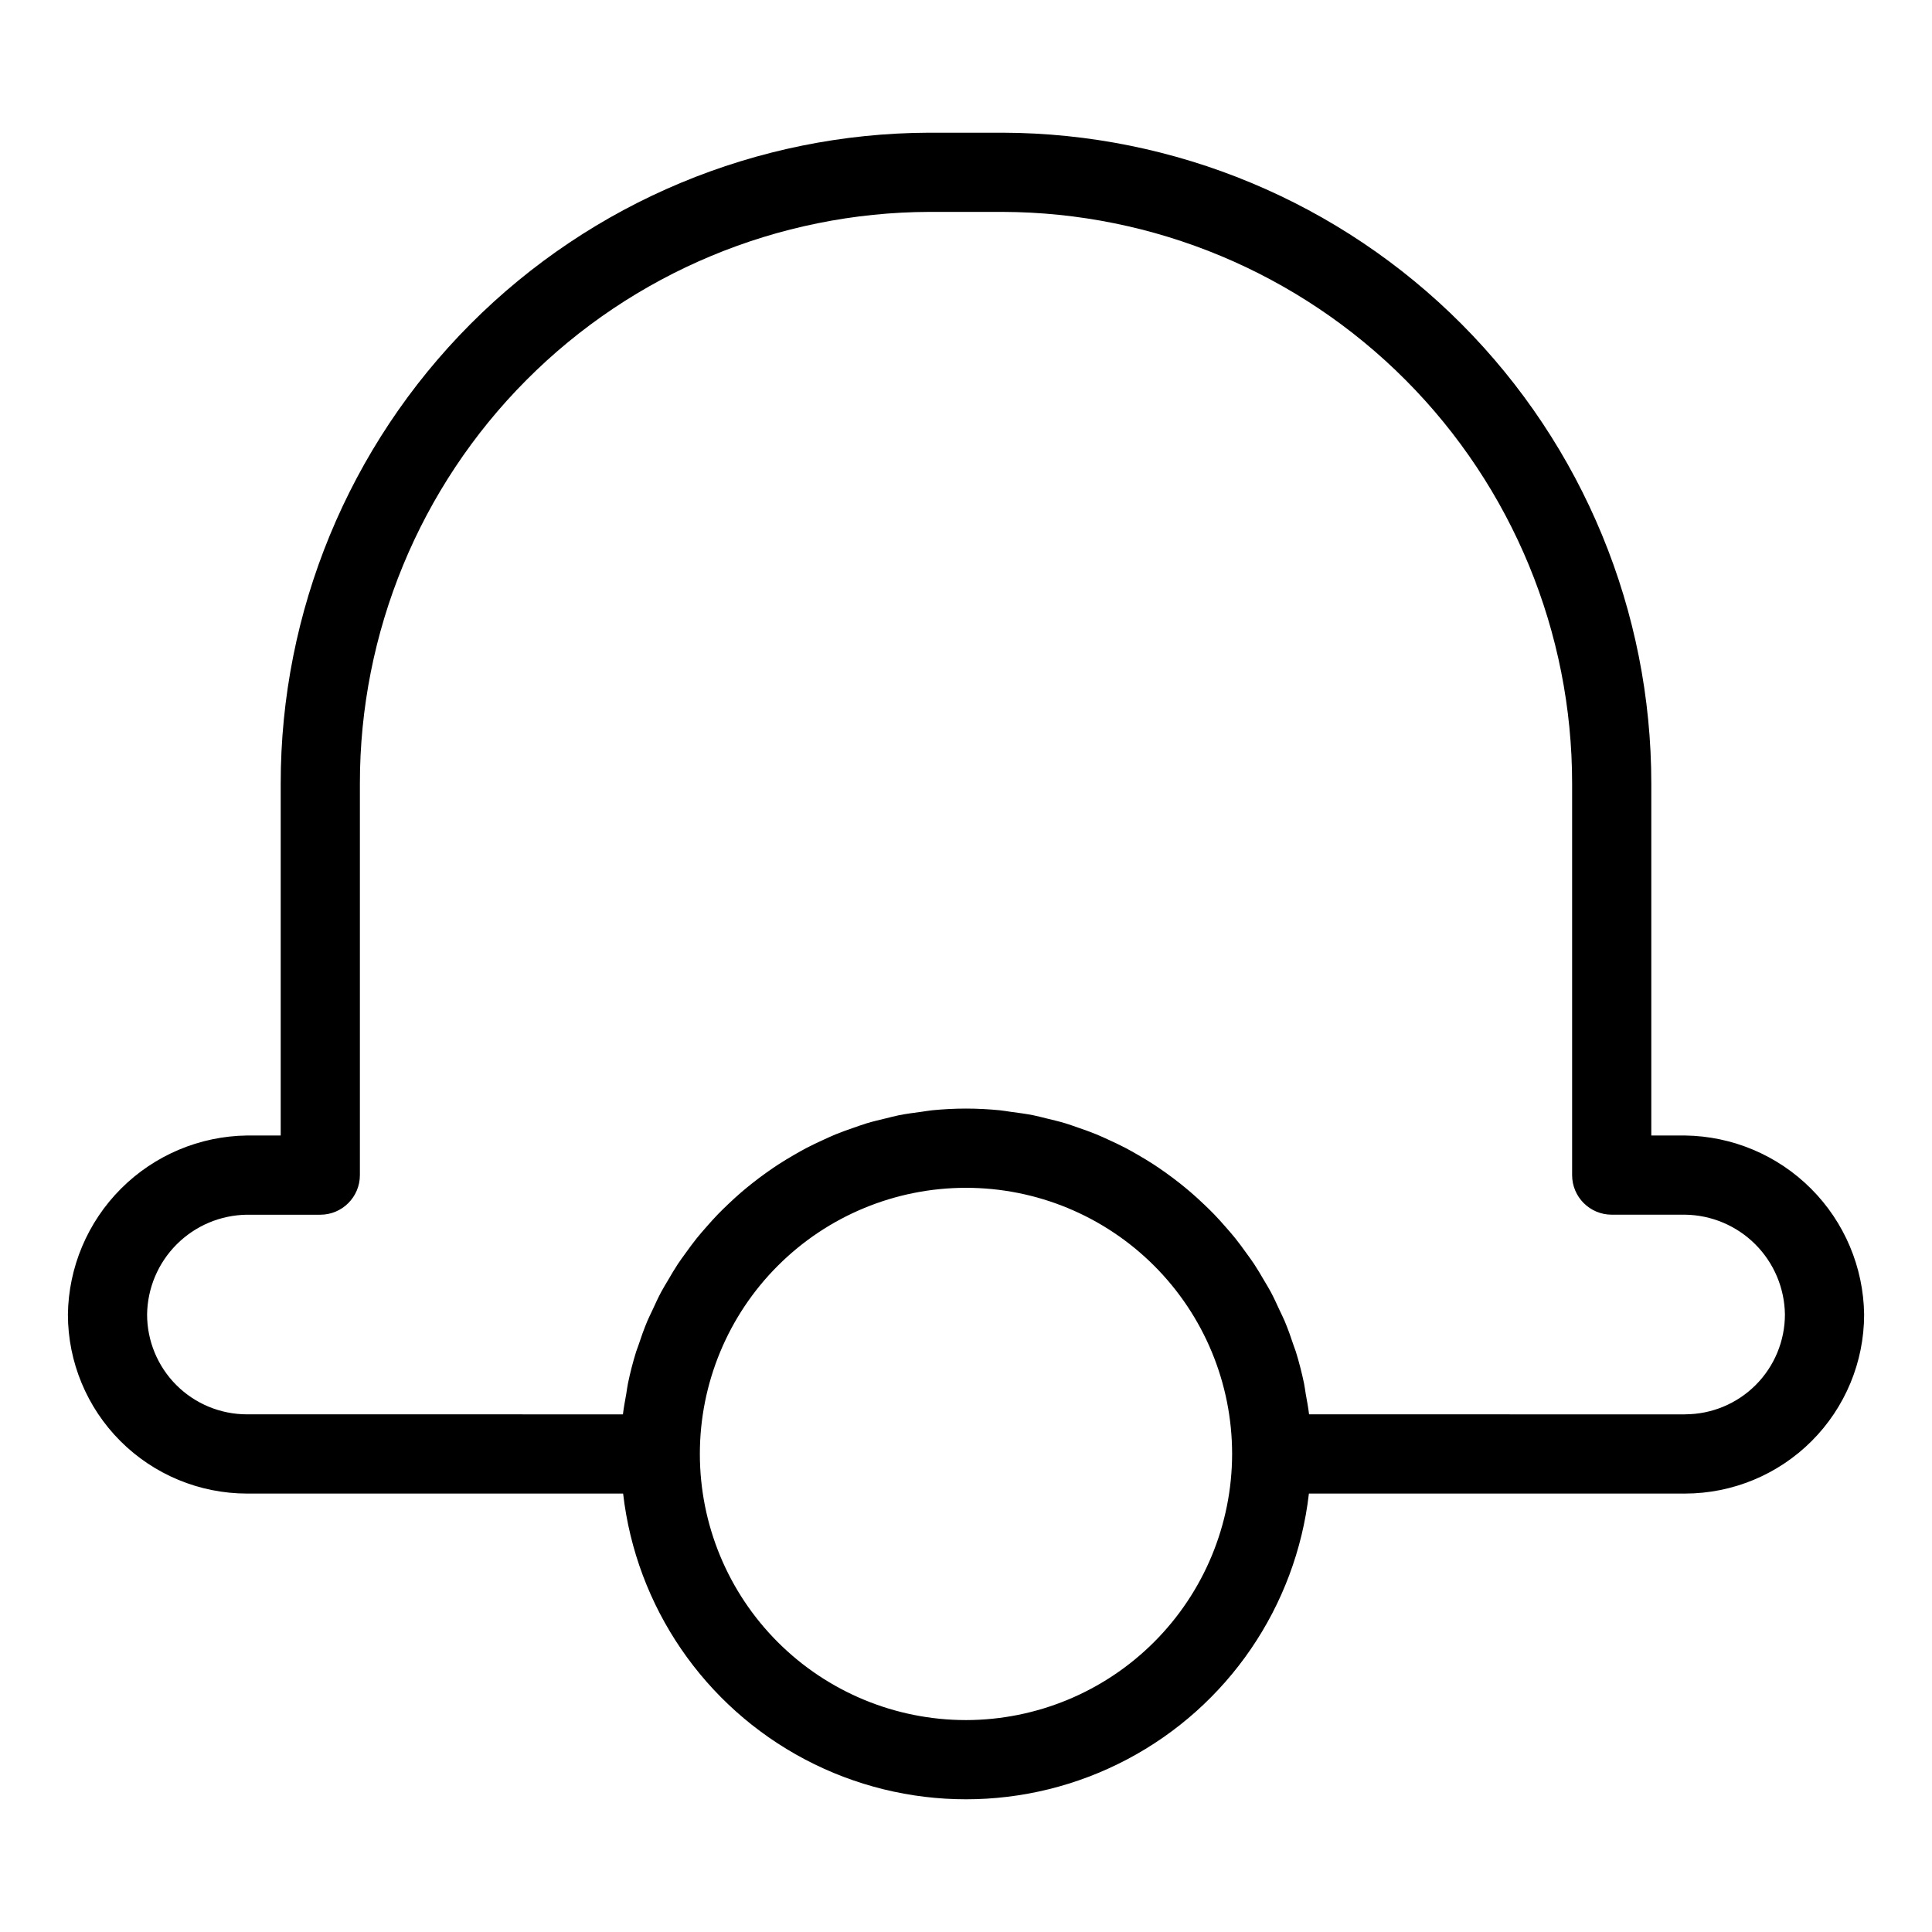 <?xml version="1.0" encoding="UTF-8"?>
<!-- Uploaded to: ICON Repo, www.iconrepo.com, Generator: ICON Repo Mixer Tools -->
<svg fill="#000000" width="800px" height="800px" version="1.1" viewBox="144 144 512 512" xmlns="http://www.w3.org/2000/svg">
 <path d="m590.56 444.92h-8.949v-93.207c0.035-45.66-18.043-89.469-50.27-121.82-32.223-32.348-75.965-50.59-121.62-50.727h-19.441c-45.66 0.137-89.398 18.379-121.62 50.727-32.227 32.348-50.305 76.156-50.27 121.82v93.207h-8.953c-12.531 0.168-24.504 5.219-33.363 14.082-8.863 8.863-13.914 20.836-14.078 33.367 0.016 12.578 5.019 24.637 13.91 33.531 8.895 8.891 20.953 13.895 33.531 13.91h99.695c3.449 30 21.484 56.363 48.191 70.453 26.711 14.09 58.652 14.09 85.359 0 26.707-14.09 44.742-40.453 48.191-70.453h99.695c12.578-0.012 24.637-5.016 33.531-13.91 8.898-8.895 13.902-20.953 13.914-33.531-0.164-12.531-5.215-24.504-14.078-33.367-8.863-8.863-20.836-13.914-33.367-14.082zm-190.56 154.92c-18.707 0-36.648-7.43-49.875-20.656-13.227-13.227-20.656-31.168-20.656-49.871 0-18.707 7.43-36.645 20.656-49.871 13.227-13.23 31.168-20.66 49.871-20.66 18.707 0 36.645 7.434 49.871 20.66 13.227 13.227 20.656 31.168 20.656 49.871-0.023 18.699-7.461 36.625-20.68 49.844-13.223 13.223-31.148 20.66-49.844 20.684zm190.56-81.02-99.645-0.004c-0.207-1.82-0.559-3.59-0.875-5.375-0.164-0.93-0.262-1.879-0.453-2.801-0.598-2.863-1.32-5.676-2.176-8.441-0.156-0.496-0.363-0.969-0.527-1.465-0.742-2.254-1.531-4.484-2.441-6.656-0.406-0.973-0.898-1.902-1.34-2.859-0.758-1.648-1.508-3.301-2.359-4.894-0.551-1.031-1.176-2.016-1.762-3.023-0.852-1.453-1.695-2.91-2.621-4.312-0.672-1.02-1.402-1.988-2.113-2.977-0.945-1.316-1.895-2.625-2.91-3.887-0.785-0.977-1.609-1.91-2.43-2.852-1.043-1.199-2.098-2.379-3.203-3.523-0.875-0.906-1.781-1.777-2.695-2.644-1.145-1.09-2.305-2.156-3.504-3.184-0.961-0.824-1.938-1.621-2.93-2.406-1.238-0.98-2.504-1.926-3.793-2.84-1.031-0.73-2.07-1.445-3.133-2.137-1.336-0.867-2.699-1.684-4.078-2.481-1.094-0.633-2.184-1.258-3.305-1.844-1.43-0.746-2.891-1.43-4.359-2.106-1.141-0.52-2.269-1.051-3.43-1.527-1.539-0.629-3.117-1.176-4.695-1.723-1.152-0.398-2.289-0.82-3.461-1.176-1.688-0.508-3.41-0.914-5.133-1.324-1.125-0.27-2.227-0.578-3.367-0.805-1.934-0.383-3.906-0.641-5.879-0.898-0.973-0.129-1.922-0.316-2.906-0.414-2.973-0.293-5.984-0.457-9.035-0.457-3.051 0-6.062 0.164-9.035 0.457-0.98 0.098-1.934 0.285-2.902 0.414-1.973 0.258-3.949 0.516-5.883 0.902-1.137 0.227-2.242 0.535-3.363 0.805-1.727 0.41-3.449 0.816-5.133 1.324-1.172 0.352-2.309 0.777-3.457 1.172-1.582 0.547-3.164 1.094-4.703 1.727-1.16 0.473-2.285 1.004-3.418 1.523-1.473 0.676-2.938 1.359-4.371 2.109-1.121 0.586-2.211 1.215-3.305 1.844-1.383 0.797-2.746 1.617-4.082 2.481-1.062 0.688-2.098 1.402-3.129 2.133-1.293 0.918-2.559 1.863-3.797 2.844-0.992 0.785-1.969 1.582-2.93 2.402-1.199 1.031-2.359 2.094-3.504 3.184-0.914 0.867-1.816 1.738-2.695 2.644-1.105 1.145-2.16 2.328-3.207 3.527-0.82 0.938-1.641 1.871-2.426 2.844-1.016 1.266-1.969 2.578-2.918 3.894-0.711 0.988-1.438 1.957-2.109 2.973-0.926 1.402-1.773 2.856-2.621 4.312-0.59 1.008-1.211 1.992-1.762 3.023-0.859 1.605-1.613 3.266-2.375 4.926-0.434 0.945-0.918 1.863-1.32 2.824-0.914 2.18-1.703 4.422-2.449 6.684-0.16 0.488-0.371 0.953-0.523 1.445-0.859 2.762-1.582 5.574-2.176 8.441-0.191 0.918-0.289 1.871-0.453 2.801-0.312 1.785-0.664 3.559-0.875 5.375l-99.652-0.004c-7.012-0.008-13.734-2.797-18.695-7.754-4.957-4.957-7.746-11.684-7.754-18.695 0.09-6.988 2.906-13.664 7.848-18.605 4.941-4.941 11.613-7.758 18.602-7.848h19.449c5.797 0 10.496-4.699 10.496-10.496v-103.71c-0.039-40.094 15.824-78.566 44.113-106.98 28.289-28.414 66.695-44.445 106.79-44.574h19.445c40.09 0.129 78.496 16.16 106.79 44.574 28.289 28.41 44.156 66.883 44.113 106.98v103.7c0 5.797 4.699 10.496 10.496 10.496h19.445c6.988 0.094 13.664 2.91 18.605 7.852 4.941 4.941 7.758 11.617 7.852 18.605-0.012 7.012-2.801 13.738-7.762 18.695-4.957 4.957-11.684 7.746-18.695 7.754z"/>
</svg>